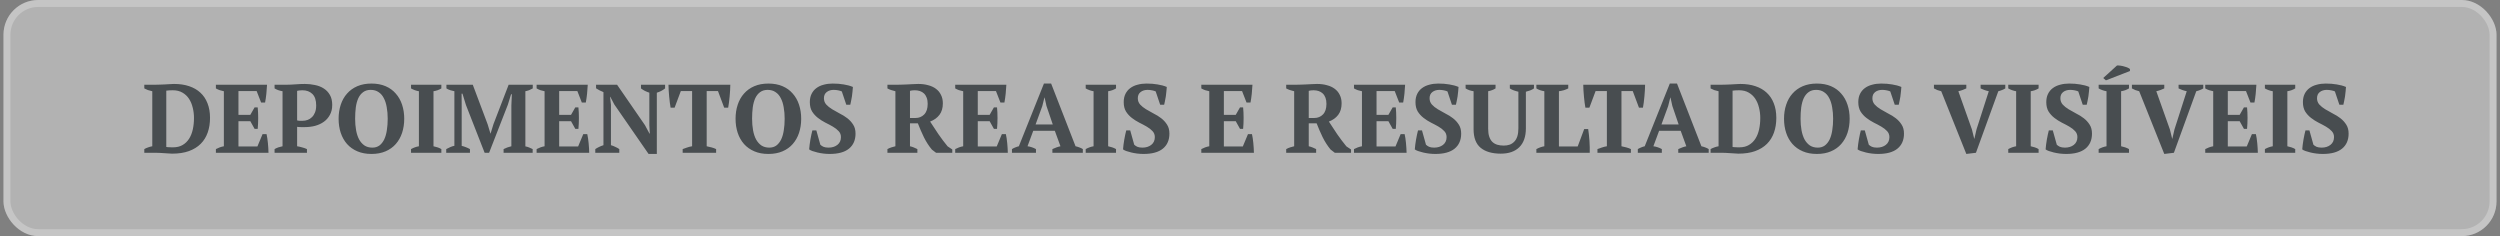 <?xml version="1.0" encoding="UTF-8"?>
<svg xmlns="http://www.w3.org/2000/svg" width="360" height="34" viewBox="0 0 360 34" fill="none">
  <rect x="0" y="0" width="360" height="34" fill="#808080" stroke="none"/>
  <rect x="0.5" width="359" height="34" rx="5" fill="#E5E5E5" fill-opacity="0.5"></rect>
  <rect x="1" y="0.5" width="358" height="33" rx="4.5" stroke="white" stroke-opacity="0.25"></rect>
  <path d="M20.78 22V21.468C20.939 21.375 21.116 21.295 21.312 21.23C21.508 21.155 21.713 21.099 21.928 21.062V13.138C21.713 13.091 21.503 13.035 21.298 12.97C21.102 12.895 20.929 12.816 20.78 12.732V12.2H22.404C22.563 12.2 22.759 12.195 22.992 12.186C23.225 12.177 23.468 12.167 23.72 12.158C23.972 12.139 24.215 12.125 24.448 12.116C24.691 12.097 24.896 12.088 25.064 12.088C25.876 12.088 26.599 12.195 27.234 12.41C27.878 12.625 28.419 12.937 28.858 13.348C29.306 13.759 29.647 14.267 29.88 14.874C30.123 15.481 30.244 16.181 30.244 16.974C30.244 17.749 30.132 18.453 29.908 19.088C29.684 19.723 29.348 20.264 28.9 20.712C28.452 21.16 27.883 21.51 27.192 21.762C26.511 22.005 25.708 22.126 24.784 22.126C24.663 22.126 24.499 22.117 24.294 22.098C24.089 22.089 23.869 22.075 23.636 22.056C23.403 22.047 23.169 22.033 22.936 22.014C22.703 22.005 22.497 22 22.32 22H20.78ZM24.882 12.998C24.714 12.998 24.546 13.003 24.378 13.012C24.21 13.021 24.065 13.035 23.944 13.054V21.16C23.981 21.169 24.047 21.179 24.14 21.188C24.233 21.188 24.327 21.193 24.42 21.202C24.523 21.202 24.621 21.207 24.714 21.216C24.807 21.216 24.877 21.216 24.924 21.216C25.465 21.216 25.923 21.104 26.296 20.88C26.679 20.656 26.991 20.353 27.234 19.97C27.477 19.587 27.654 19.139 27.766 18.626C27.878 18.113 27.934 17.567 27.934 16.988C27.934 16.475 27.873 15.98 27.752 15.504C27.64 15.028 27.463 14.603 27.22 14.23C26.977 13.857 26.66 13.558 26.268 13.334C25.885 13.11 25.423 12.998 24.882 12.998ZM38.453 12.2C38.434 12.62 38.401 13.054 38.355 13.502C38.308 13.95 38.247 14.37 38.173 14.762H37.599L36.955 13.11H34.337V16.54H36.045L36.661 15.462H37.109C37.155 15.919 37.179 16.428 37.179 16.988C37.179 17.548 37.155 18.071 37.109 18.556H36.661L36.045 17.45H34.337V21.09H37.067L37.809 19.312H38.383C38.42 19.489 38.457 19.69 38.495 19.914C38.532 20.138 38.56 20.371 38.579 20.614C38.607 20.847 38.625 21.085 38.635 21.328C38.653 21.571 38.663 21.795 38.663 22H31.089V21.468C31.247 21.384 31.425 21.305 31.621 21.23C31.817 21.155 32.022 21.099 32.237 21.062V13.138C32.05 13.101 31.849 13.049 31.635 12.984C31.429 12.909 31.247 12.825 31.089 12.732V12.2H38.453ZM42.786 21.062C43.038 21.099 43.285 21.155 43.528 21.23C43.78 21.295 44.004 21.375 44.2 21.468V22H39.538V21.468C39.715 21.365 39.902 21.281 40.098 21.216C40.303 21.151 40.499 21.099 40.686 21.062V13.138C40.471 13.101 40.266 13.049 40.07 12.984C39.874 12.909 39.697 12.825 39.538 12.732V12.2H41.302C41.675 12.2 42.1 12.181 42.576 12.144C43.061 12.107 43.505 12.088 43.906 12.088C44.401 12.088 44.881 12.139 45.348 12.242C45.824 12.335 46.244 12.499 46.608 12.732C46.981 12.965 47.28 13.278 47.504 13.67C47.728 14.053 47.84 14.533 47.84 15.112C47.84 15.663 47.728 16.139 47.504 16.54C47.289 16.941 47 17.273 46.636 17.534C46.272 17.795 45.852 17.991 45.376 18.122C44.9 18.243 44.41 18.304 43.906 18.304C43.859 18.304 43.785 18.304 43.682 18.304C43.579 18.304 43.467 18.304 43.346 18.304C43.234 18.295 43.122 18.29 43.01 18.29C42.907 18.281 42.833 18.271 42.786 18.262V21.062ZM43.542 12.998C43.355 12.998 43.206 13.007 43.094 13.026C42.991 13.035 42.889 13.054 42.786 13.082V17.338C42.87 17.366 42.996 17.385 43.164 17.394C43.332 17.394 43.467 17.394 43.57 17.394C43.822 17.394 44.065 17.352 44.298 17.268C44.531 17.184 44.736 17.053 44.914 16.876C45.1 16.699 45.25 16.47 45.362 16.19C45.474 15.91 45.53 15.574 45.53 15.182C45.53 14.435 45.348 13.885 44.984 13.53C44.62 13.175 44.139 12.998 43.542 12.998ZM48.759 17.1C48.759 16.372 48.862 15.7 49.067 15.084C49.272 14.459 49.576 13.922 49.977 13.474C50.378 13.017 50.873 12.662 51.461 12.41C52.049 12.158 52.726 12.032 53.491 12.032C54.256 12.032 54.933 12.158 55.521 12.41C56.109 12.662 56.599 13.017 56.991 13.474C57.392 13.922 57.696 14.459 57.901 15.084C58.106 15.7 58.209 16.372 58.209 17.1C58.209 17.828 58.106 18.505 57.901 19.13C57.696 19.746 57.392 20.283 56.991 20.74C56.599 21.188 56.109 21.538 55.521 21.79C54.933 22.042 54.256 22.168 53.491 22.168C52.726 22.168 52.049 22.042 51.461 21.79C50.873 21.538 50.378 21.188 49.977 20.74C49.576 20.283 49.272 19.746 49.067 19.13C48.862 18.505 48.759 17.828 48.759 17.1ZM51.139 17.1C51.139 17.697 51.186 18.253 51.279 18.766C51.372 19.27 51.517 19.709 51.713 20.082C51.918 20.446 52.175 20.735 52.483 20.95C52.8 21.155 53.178 21.258 53.617 21.258C54.018 21.258 54.359 21.155 54.639 20.95C54.919 20.735 55.148 20.446 55.325 20.082C55.502 19.709 55.628 19.27 55.703 18.766C55.787 18.253 55.829 17.697 55.829 17.1C55.829 16.503 55.782 15.952 55.689 15.448C55.605 14.935 55.465 14.496 55.269 14.132C55.082 13.759 54.83 13.469 54.513 13.264C54.205 13.049 53.827 12.942 53.379 12.942C52.95 12.942 52.59 13.049 52.301 13.264C52.012 13.469 51.778 13.759 51.601 14.132C51.433 14.496 51.312 14.935 51.237 15.448C51.172 15.952 51.139 16.503 51.139 17.1ZM63.556 22H59.188V21.468C59.561 21.263 59.939 21.127 60.322 21.062V13.138C60.135 13.11 59.939 13.059 59.734 12.984C59.528 12.909 59.346 12.825 59.188 12.732V12.2H63.556V12.732C63.388 12.835 63.201 12.923 62.996 12.998C62.8 13.063 62.608 13.11 62.422 13.138V21.062C62.608 21.099 62.8 21.151 62.996 21.216C63.201 21.281 63.388 21.365 63.556 21.468V22ZM76.703 22H72.517V21.468C72.703 21.375 72.885 21.295 73.063 21.23C73.24 21.165 73.431 21.109 73.637 21.062V15.21L73.707 13.572H73.595L73.133 15.07L70.431 22H69.787L67.099 15.126L66.595 13.488H66.469L66.483 15.266V21.006C66.66 21.043 66.856 21.104 67.071 21.188C67.285 21.272 67.486 21.365 67.673 21.468V22H64.257V21.468C64.406 21.393 64.588 21.305 64.803 21.202C65.027 21.099 65.237 21.029 65.433 20.992V13.138C65.246 13.101 65.045 13.049 64.831 12.984C64.625 12.919 64.443 12.835 64.285 12.732V12.2H68.079L70.221 17.898L70.627 19.242H70.641L71.061 17.87L73.245 12.2H76.717V12.732C76.558 12.825 76.385 12.909 76.199 12.984C76.021 13.049 75.839 13.101 75.653 13.138V21.076C75.849 21.113 76.035 21.169 76.213 21.244C76.399 21.319 76.563 21.393 76.703 21.468V22ZM84.636 12.2C84.618 12.62 84.585 13.054 84.538 13.502C84.492 13.95 84.431 14.37 84.356 14.762H83.782L83.138 13.11H80.52V16.54H82.228L82.844 15.462H83.292C83.339 15.919 83.362 16.428 83.362 16.988C83.362 17.548 83.339 18.071 83.292 18.556H82.844L82.228 17.45H80.52V21.09H83.25L83.992 19.312H84.566C84.603 19.489 84.641 19.69 84.678 19.914C84.716 20.138 84.743 20.371 84.762 20.614C84.79 20.847 84.809 21.085 84.818 21.328C84.837 21.571 84.846 21.795 84.846 22H77.272V21.468C77.431 21.384 77.608 21.305 77.804 21.23C78 21.155 78.206 21.099 78.42 21.062V13.138C78.234 13.101 78.033 13.049 77.818 12.984C77.613 12.909 77.431 12.825 77.272 12.732V12.2H84.636ZM92.301 12.2H95.773V12.732C95.596 12.872 95.4 12.998 95.185 13.11C94.971 13.213 94.77 13.292 94.583 13.348V22.168H93.393L88.451 15.028L87.891 13.95H87.849L87.975 15.07V20.908C88.162 20.955 88.367 21.034 88.591 21.146C88.825 21.249 89.021 21.356 89.179 21.468V22H85.721V21.468C85.889 21.356 86.071 21.253 86.267 21.16C86.473 21.057 86.683 20.973 86.897 20.908V13.264C86.711 13.189 86.524 13.105 86.337 13.012C86.151 12.919 85.983 12.821 85.833 12.718V12.2H88.857L92.875 18.024L93.519 19.228H93.575L93.505 18.024V13.348C93.281 13.273 93.062 13.185 92.847 13.082C92.642 12.97 92.46 12.853 92.301 12.732V12.2ZM103.121 22H98.305V21.468C98.491 21.393 98.701 21.319 98.935 21.244C99.177 21.16 99.42 21.099 99.663 21.062V13.11H98.039L97.143 15.504H96.569C96.531 15.317 96.494 15.079 96.457 14.79C96.419 14.501 96.387 14.202 96.359 13.894C96.331 13.586 96.307 13.283 96.289 12.984C96.27 12.676 96.261 12.415 96.261 12.2H105.165C105.165 12.424 105.155 12.685 105.137 12.984C105.118 13.283 105.095 13.586 105.067 13.894C105.039 14.202 105.006 14.501 104.969 14.79C104.931 15.07 104.894 15.308 104.857 15.504H104.283L103.387 13.11H101.763V21.062C102.005 21.109 102.243 21.165 102.477 21.23C102.719 21.295 102.934 21.375 103.121 21.468V22ZM105.921 17.1C105.921 16.372 106.024 15.7 106.229 15.084C106.434 14.459 106.738 13.922 107.139 13.474C107.54 13.017 108.035 12.662 108.623 12.41C109.211 12.158 109.888 12.032 110.653 12.032C111.418 12.032 112.095 12.158 112.683 12.41C113.271 12.662 113.761 13.017 114.153 13.474C114.554 13.922 114.858 14.459 115.063 15.084C115.268 15.7 115.371 16.372 115.371 17.1C115.371 17.828 115.268 18.505 115.063 19.13C114.858 19.746 114.554 20.283 114.153 20.74C113.761 21.188 113.271 21.538 112.683 21.79C112.095 22.042 111.418 22.168 110.653 22.168C109.888 22.168 109.211 22.042 108.623 21.79C108.035 21.538 107.54 21.188 107.139 20.74C106.738 20.283 106.434 19.746 106.229 19.13C106.024 18.505 105.921 17.828 105.921 17.1ZM108.301 17.1C108.301 17.697 108.348 18.253 108.441 18.766C108.534 19.27 108.679 19.709 108.875 20.082C109.08 20.446 109.337 20.735 109.645 20.95C109.962 21.155 110.34 21.258 110.779 21.258C111.18 21.258 111.521 21.155 111.801 20.95C112.081 20.735 112.31 20.446 112.487 20.082C112.664 19.709 112.79 19.27 112.865 18.766C112.949 18.253 112.991 17.697 112.991 17.1C112.991 16.503 112.944 15.952 112.851 15.448C112.767 14.935 112.627 14.496 112.431 14.132C112.244 13.759 111.992 13.469 111.675 13.264C111.367 13.049 110.989 12.942 110.541 12.942C110.112 12.942 109.752 13.049 109.463 13.264C109.174 13.469 108.94 13.759 108.763 14.132C108.595 14.496 108.474 14.935 108.399 15.448C108.334 15.952 108.301 16.503 108.301 17.1ZM118.128 20.838C118.23 20.941 118.375 21.039 118.562 21.132C118.748 21.216 118.996 21.258 119.304 21.258C119.817 21.258 120.242 21.127 120.578 20.866C120.923 20.595 121.096 20.222 121.096 19.746C121.096 19.401 120.984 19.111 120.76 18.878C120.545 18.645 120.27 18.43 119.934 18.234C119.598 18.038 119.238 17.847 118.856 17.66C118.473 17.464 118.114 17.235 117.778 16.974C117.442 16.713 117.162 16.405 116.938 16.05C116.723 15.686 116.616 15.238 116.616 14.706C116.616 14.249 116.7 13.852 116.868 13.516C117.036 13.18 117.264 12.905 117.554 12.69C117.852 12.466 118.202 12.303 118.604 12.2C119.005 12.088 119.439 12.032 119.906 12.032C120.475 12.032 121.002 12.074 121.488 12.158C121.982 12.233 122.426 12.354 122.818 12.522C122.808 12.709 122.79 12.923 122.762 13.166C122.743 13.409 122.715 13.651 122.678 13.894C122.64 14.127 122.598 14.351 122.552 14.566C122.514 14.771 122.477 14.944 122.44 15.084H121.866L121.222 13.166C121.11 13.11 120.942 13.059 120.718 13.012C120.503 12.965 120.279 12.942 120.046 12.942C119.654 12.942 119.322 13.045 119.052 13.25C118.781 13.455 118.646 13.754 118.646 14.146C118.646 14.501 118.758 14.804 118.982 15.056C119.206 15.299 119.486 15.523 119.822 15.728C120.158 15.933 120.522 16.139 120.914 16.344C121.315 16.54 121.684 16.769 122.02 17.03C122.356 17.291 122.636 17.599 122.86 17.954C123.084 18.299 123.196 18.729 123.196 19.242C123.196 20.175 122.878 20.899 122.244 21.412C121.618 21.916 120.694 22.168 119.472 22.168C119.173 22.168 118.87 22.149 118.562 22.112C118.263 22.075 117.978 22.023 117.708 21.958C117.437 21.893 117.194 21.823 116.98 21.748C116.774 21.673 116.62 21.594 116.518 21.51C116.527 21.295 116.55 21.067 116.588 20.824C116.625 20.572 116.662 20.325 116.7 20.082C116.746 19.83 116.793 19.592 116.84 19.368C116.886 19.144 116.933 18.948 116.98 18.78H117.554L118.128 20.838ZM131.038 21.062C131.252 21.109 131.444 21.169 131.612 21.244C131.78 21.319 131.943 21.393 132.102 21.468V22H127.79V21.468C127.995 21.356 128.191 21.272 128.378 21.216C128.564 21.151 128.751 21.099 128.938 21.062V13.138C128.471 13.035 128.088 12.9 127.79 12.732V12.2H129.274C129.46 12.2 129.67 12.195 129.904 12.186C130.146 12.177 130.398 12.167 130.66 12.158C130.921 12.139 131.187 12.125 131.458 12.116C131.728 12.097 131.99 12.088 132.242 12.088C132.755 12.088 133.226 12.149 133.656 12.27C134.094 12.382 134.468 12.555 134.776 12.788C135.093 13.021 135.336 13.315 135.504 13.67C135.681 14.015 135.77 14.421 135.77 14.888C135.77 15.56 135.606 16.111 135.28 16.54C134.953 16.969 134.505 17.291 133.936 17.506C134.309 18.094 134.706 18.696 135.126 19.312C135.546 19.919 135.989 20.507 136.456 21.076L137.128 21.524V22H134.79L134.188 21.538C133.758 21.025 133.376 20.432 133.04 19.76C132.713 19.079 132.424 18.411 132.172 17.758H131.038V21.062ZM131.738 12.998C131.448 12.998 131.215 13.026 131.038 13.082V16.988H131.864C132.34 16.988 132.746 16.82 133.082 16.484C133.418 16.139 133.586 15.63 133.586 14.958C133.586 14.613 133.539 14.319 133.446 14.076C133.352 13.824 133.222 13.619 133.054 13.46C132.886 13.301 132.69 13.185 132.466 13.11C132.242 13.035 131.999 12.998 131.738 12.998ZM144.915 12.2C144.897 12.62 144.864 13.054 144.817 13.502C144.771 13.95 144.71 14.37 144.635 14.762H144.061L143.417 13.11H140.799V16.54H142.507L143.123 15.462H143.571C143.618 15.919 143.641 16.428 143.641 16.988C143.641 17.548 143.618 18.071 143.571 18.556H143.123L142.507 17.45H140.799V21.09H143.529L144.271 19.312H144.845C144.883 19.489 144.92 19.69 144.957 19.914C144.995 20.138 145.023 20.371 145.041 20.614C145.069 20.847 145.088 21.085 145.097 21.328C145.116 21.571 145.125 21.795 145.125 22H137.551V21.468C137.71 21.384 137.887 21.305 138.083 21.23C138.279 21.155 138.485 21.099 138.699 21.062V13.138C138.513 13.101 138.312 13.049 138.097 12.984C137.892 12.909 137.71 12.825 137.551 12.732V12.2H144.915ZM149.179 22H145.721V21.468C145.87 21.375 146.029 21.295 146.197 21.23C146.374 21.155 146.547 21.099 146.715 21.062L150.327 12.032H151.363L154.877 21.062C155.063 21.099 155.25 21.155 155.437 21.23C155.623 21.295 155.787 21.375 155.927 21.468V22H151.545V21.468C151.722 21.384 151.913 21.305 152.119 21.23C152.324 21.155 152.52 21.099 152.707 21.062L151.895 18.836H148.787L147.961 21.062C148.39 21.118 148.796 21.253 149.179 21.468V22ZM149.123 17.926H151.601L150.691 15.252L150.425 14.048H150.397L150.089 15.28L149.123 17.926ZM160.708 22H156.34V21.468C156.713 21.263 157.091 21.127 157.474 21.062V13.138C157.287 13.11 157.091 13.059 156.886 12.984C156.681 12.909 156.499 12.825 156.34 12.732V12.2H160.708V12.732C160.54 12.835 160.353 12.923 160.148 12.998C159.952 13.063 159.761 13.11 159.574 13.138V21.062C159.761 21.099 159.952 21.151 160.148 21.216C160.353 21.281 160.54 21.365 160.708 21.468V22ZM163.327 20.838C163.43 20.941 163.574 21.039 163.761 21.132C163.948 21.216 164.195 21.258 164.503 21.258C165.016 21.258 165.441 21.127 165.777 20.866C166.122 20.595 166.295 20.222 166.295 19.746C166.295 19.401 166.183 19.111 165.959 18.878C165.744 18.645 165.469 18.43 165.133 18.234C164.797 18.038 164.438 17.847 164.055 17.66C163.672 17.464 163.313 17.235 162.977 16.974C162.641 16.713 162.361 16.405 162.137 16.05C161.922 15.686 161.815 15.238 161.815 14.706C161.815 14.249 161.899 13.852 162.067 13.516C162.235 13.18 162.464 12.905 162.753 12.69C163.052 12.466 163.402 12.303 163.803 12.2C164.204 12.088 164.638 12.032 165.105 12.032C165.674 12.032 166.202 12.074 166.687 12.158C167.182 12.233 167.625 12.354 168.017 12.522C168.008 12.709 167.989 12.923 167.961 13.166C167.942 13.409 167.914 13.651 167.877 13.894C167.84 14.127 167.798 14.351 167.751 14.566C167.714 14.771 167.676 14.944 167.639 15.084H167.065L166.421 13.166C166.309 13.11 166.141 13.059 165.917 13.012C165.702 12.965 165.478 12.942 165.245 12.942C164.853 12.942 164.522 13.045 164.251 13.25C163.98 13.455 163.845 13.754 163.845 14.146C163.845 14.501 163.957 14.804 164.181 15.056C164.405 15.299 164.685 15.523 165.021 15.728C165.357 15.933 165.721 16.139 166.113 16.344C166.514 16.54 166.883 16.769 167.219 17.03C167.555 17.291 167.835 17.599 168.059 17.954C168.283 18.299 168.395 18.729 168.395 19.242C168.395 20.175 168.078 20.899 167.443 21.412C166.818 21.916 165.894 22.168 164.671 22.168C164.372 22.168 164.069 22.149 163.761 22.112C163.462 22.075 163.178 22.023 162.907 21.958C162.636 21.893 162.394 21.823 162.179 21.748C161.974 21.673 161.82 21.594 161.717 21.51C161.726 21.295 161.75 21.067 161.787 20.824C161.824 20.572 161.862 20.325 161.899 20.082C161.946 19.83 161.992 19.592 162.039 19.368C162.086 19.144 162.132 18.948 162.179 18.78H162.753L163.327 20.838ZM180.353 12.2C180.334 12.62 180.302 13.054 180.255 13.502C180.208 13.95 180.148 14.37 180.073 14.762H179.499L178.855 13.11H176.237V16.54H177.945L178.561 15.462H179.009C179.056 15.919 179.079 16.428 179.079 16.988C179.079 17.548 179.056 18.071 179.009 18.556H178.561L177.945 17.45H176.237V21.09H178.967L179.709 19.312H180.283C180.32 19.489 180.358 19.69 180.395 19.914C180.432 20.138 180.46 20.371 180.479 20.614C180.507 20.847 180.526 21.085 180.535 21.328C180.554 21.571 180.563 21.795 180.563 22H172.989V21.468C173.148 21.384 173.325 21.305 173.521 21.23C173.717 21.155 173.922 21.099 174.137 21.062V13.138C173.95 13.101 173.75 13.049 173.535 12.984C173.33 12.909 173.148 12.825 172.989 12.732V12.2H180.353ZM188.46 21.062C188.674 21.109 188.866 21.169 189.034 21.244C189.202 21.319 189.365 21.393 189.524 21.468V22H185.212V21.468C185.417 21.356 185.613 21.272 185.8 21.216C185.986 21.151 186.173 21.099 186.36 21.062V13.138C185.893 13.035 185.51 12.9 185.212 12.732V12.2H186.696C186.882 12.2 187.092 12.195 187.326 12.186C187.568 12.177 187.82 12.167 188.082 12.158C188.343 12.139 188.609 12.125 188.88 12.116C189.15 12.097 189.412 12.088 189.664 12.088C190.177 12.088 190.648 12.149 191.078 12.27C191.516 12.382 191.89 12.555 192.198 12.788C192.515 13.021 192.758 13.315 192.926 13.67C193.103 14.015 193.192 14.421 193.192 14.888C193.192 15.56 193.028 16.111 192.702 16.54C192.375 16.969 191.927 17.291 191.358 17.506C191.731 18.094 192.128 18.696 192.548 19.312C192.968 19.919 193.411 20.507 193.878 21.076L194.55 21.524V22H192.212L191.61 21.538C191.18 21.025 190.798 20.432 190.462 19.76C190.135 19.079 189.846 18.411 189.594 17.758H188.46V21.062ZM189.16 12.998C188.87 12.998 188.637 13.026 188.46 13.082V16.988H189.286C189.762 16.988 190.168 16.82 190.504 16.484C190.84 16.139 191.008 15.63 191.008 14.958C191.008 14.613 190.961 14.319 190.868 14.076C190.774 13.824 190.644 13.619 190.476 13.46C190.308 13.301 190.112 13.185 189.888 13.11C189.664 13.035 189.421 12.998 189.16 12.998ZM202.337 12.2C202.319 12.62 202.286 13.054 202.239 13.502C202.193 13.95 202.132 14.37 202.057 14.762H201.483L200.839 13.11H198.221V16.54H199.929L200.545 15.462H200.993C201.04 15.919 201.063 16.428 201.063 16.988C201.063 17.548 201.04 18.071 200.993 18.556H200.545L199.929 17.45H198.221V21.09H200.951L201.693 19.312H202.267C202.305 19.489 202.342 19.69 202.379 19.914C202.417 20.138 202.445 20.371 202.463 20.614C202.491 20.847 202.51 21.085 202.519 21.328C202.538 21.571 202.547 21.795 202.547 22H194.973V21.468C195.132 21.384 195.309 21.305 195.505 21.23C195.701 21.155 195.907 21.099 196.121 21.062V13.138C195.935 13.101 195.734 13.049 195.519 12.984C195.314 12.909 195.132 12.825 194.973 12.732V12.2H202.337ZM205.341 20.838C205.443 20.941 205.588 21.039 205.775 21.132C205.961 21.216 206.209 21.258 206.517 21.258C207.03 21.258 207.455 21.127 207.791 20.866C208.136 20.595 208.309 20.222 208.309 19.746C208.309 19.401 208.197 19.111 207.973 18.878C207.758 18.645 207.483 18.43 207.147 18.234C206.811 18.038 206.451 17.847 206.069 17.66C205.686 17.464 205.327 17.235 204.991 16.974C204.655 16.713 204.375 16.405 204.151 16.05C203.936 15.686 203.829 15.238 203.829 14.706C203.829 14.249 203.913 13.852 204.081 13.516C204.249 13.18 204.477 12.905 204.767 12.69C205.065 12.466 205.415 12.303 205.817 12.2C206.218 12.088 206.652 12.032 207.119 12.032C207.688 12.032 208.215 12.074 208.701 12.158C209.195 12.233 209.639 12.354 210.031 12.522C210.021 12.709 210.003 12.923 209.975 13.166C209.956 13.409 209.928 13.651 209.891 13.894C209.853 14.127 209.811 14.351 209.765 14.566C209.727 14.771 209.69 14.944 209.653 15.084H209.079L208.435 13.166C208.323 13.11 208.155 13.059 207.931 13.012C207.716 12.965 207.492 12.942 207.259 12.942C206.867 12.942 206.535 13.045 206.265 13.25C205.994 13.455 205.859 13.754 205.859 14.146C205.859 14.501 205.971 14.804 206.195 15.056C206.419 15.299 206.699 15.523 207.035 15.728C207.371 15.933 207.735 16.139 208.127 16.344C208.528 16.54 208.897 16.769 209.233 17.03C209.569 17.291 209.849 17.599 210.073 17.954C210.297 18.299 210.409 18.729 210.409 19.242C210.409 20.175 210.091 20.899 209.457 21.412C208.831 21.916 207.907 22.168 206.685 22.168C206.386 22.168 206.083 22.149 205.775 22.112C205.476 22.075 205.191 22.023 204.921 21.958C204.65 21.893 204.407 21.823 204.193 21.748C203.987 21.673 203.833 21.594 203.731 21.51C203.74 21.295 203.763 21.067 203.801 20.824C203.838 20.572 203.875 20.325 203.913 20.082C203.959 19.83 204.006 19.592 204.053 19.368C204.099 19.144 204.146 18.948 204.193 18.78H204.767L205.341 20.838ZM211.047 12.2H215.359V12.732C215.051 12.928 214.697 13.063 214.295 13.138V18.528C214.295 18.985 214.347 19.368 214.449 19.676C214.552 19.984 214.701 20.236 214.897 20.432C215.093 20.619 215.327 20.754 215.597 20.838C215.877 20.922 216.19 20.964 216.535 20.964C216.843 20.964 217.123 20.922 217.375 20.838C217.637 20.745 217.861 20.6 218.047 20.404C218.243 20.208 218.393 19.951 218.495 19.634C218.598 19.317 218.649 18.925 218.649 18.458V13.208C218.435 13.161 218.211 13.096 217.977 13.012C217.753 12.928 217.567 12.835 217.417 12.732V12.2H220.889V12.732C220.721 12.853 220.535 12.951 220.329 13.026C220.124 13.101 219.923 13.161 219.727 13.208V18.472C219.727 19.667 219.41 20.577 218.775 21.202C218.15 21.818 217.263 22.126 216.115 22.126C214.865 22.126 213.899 21.846 213.217 21.286C212.536 20.726 212.195 19.83 212.195 18.598V13.138C212.009 13.11 211.813 13.063 211.607 12.998C211.402 12.923 211.215 12.835 211.047 12.732V12.2ZM221.237 12.2H225.829V12.732C225.633 12.835 225.414 12.923 225.171 12.998C224.938 13.063 224.709 13.11 224.485 13.138V21.09H227.187L228.125 18.584H228.699C228.736 18.799 228.769 19.051 228.797 19.34C228.834 19.629 228.862 19.933 228.881 20.25C228.9 20.567 228.914 20.88 228.923 21.188C228.932 21.496 228.932 21.767 228.923 22H221.237V21.468C221.452 21.356 221.652 21.267 221.839 21.202C222.035 21.137 222.217 21.09 222.385 21.062V13.138C221.928 13.063 221.545 12.928 221.237 12.732V12.2ZM234.849 22H230.033V21.468C230.22 21.393 230.43 21.319 230.663 21.244C230.906 21.16 231.149 21.099 231.391 21.062V13.11H229.767L228.871 15.504H228.297C228.26 15.317 228.223 15.079 228.185 14.79C228.148 14.501 228.115 14.202 228.087 13.894C228.059 13.586 228.036 13.283 228.017 12.984C227.999 12.676 227.989 12.415 227.989 12.2H236.893C236.893 12.424 236.884 12.685 236.865 12.984C236.847 13.283 236.823 13.586 236.795 13.894C236.767 14.202 236.735 14.501 236.697 14.79C236.66 15.07 236.623 15.308 236.585 15.504H236.011L235.115 13.11H233.491V21.062C233.734 21.109 233.972 21.165 234.205 21.23C234.448 21.295 234.663 21.375 234.849 21.468V22ZM239.304 22H235.846V21.468C235.995 21.375 236.154 21.295 236.322 21.23C236.499 21.155 236.672 21.099 236.84 21.062L240.452 12.032H241.488L245.002 21.062C245.188 21.099 245.375 21.155 245.562 21.23C245.748 21.295 245.912 21.375 246.052 21.468V22H241.67V21.468C241.847 21.384 242.038 21.305 242.244 21.23C242.449 21.155 242.645 21.099 242.832 21.062L242.02 18.836H238.912L238.086 21.062C238.515 21.118 238.921 21.253 239.304 21.468V22ZM239.248 17.926H241.726L240.816 15.252L240.55 14.048H240.522L240.214 15.28L239.248 17.926ZM246.325 22V21.468C246.484 21.375 246.661 21.295 246.857 21.23C247.053 21.155 247.258 21.099 247.473 21.062V13.138C247.258 13.091 247.048 13.035 246.843 12.97C246.647 12.895 246.474 12.816 246.325 12.732V12.2H247.949C248.108 12.2 248.304 12.195 248.537 12.186C248.77 12.177 249.013 12.167 249.265 12.158C249.517 12.139 249.76 12.125 249.993 12.116C250.236 12.097 250.441 12.088 250.609 12.088C251.421 12.088 252.144 12.195 252.779 12.41C253.423 12.625 253.964 12.937 254.403 13.348C254.851 13.759 255.192 14.267 255.425 14.874C255.668 15.481 255.789 16.181 255.789 16.974C255.789 17.749 255.677 18.453 255.453 19.088C255.229 19.723 254.893 20.264 254.445 20.712C253.997 21.16 253.428 21.51 252.737 21.762C252.056 22.005 251.253 22.126 250.329 22.126C250.208 22.126 250.044 22.117 249.839 22.098C249.634 22.089 249.414 22.075 249.181 22.056C248.948 22.047 248.714 22.033 248.481 22.014C248.248 22.005 248.042 22 247.865 22H246.325ZM250.427 12.998C250.259 12.998 250.091 13.003 249.923 13.012C249.755 13.021 249.61 13.035 249.489 13.054V21.16C249.526 21.169 249.592 21.179 249.685 21.188C249.778 21.188 249.872 21.193 249.965 21.202C250.068 21.202 250.166 21.207 250.259 21.216C250.352 21.216 250.422 21.216 250.469 21.216C251.01 21.216 251.468 21.104 251.841 20.88C252.224 20.656 252.536 20.353 252.779 19.97C253.022 19.587 253.199 19.139 253.311 18.626C253.423 18.113 253.479 17.567 253.479 16.988C253.479 16.475 253.418 15.98 253.297 15.504C253.185 15.028 253.008 14.603 252.765 14.23C252.522 13.857 252.205 13.558 251.813 13.334C251.43 13.11 250.968 12.998 250.427 12.998ZM256.9 17.1C256.9 16.372 257.002 15.7 257.208 15.084C257.413 14.459 257.716 13.922 258.118 13.474C258.519 13.017 259.014 12.662 259.602 12.41C260.19 12.158 260.866 12.032 261.632 12.032C262.397 12.032 263.074 12.158 263.662 12.41C264.25 12.662 264.74 13.017 265.132 13.474C265.533 13.922 265.836 14.459 266.042 15.084C266.247 15.7 266.35 16.372 266.35 17.1C266.35 17.828 266.247 18.505 266.042 19.13C265.836 19.746 265.533 20.283 265.132 20.74C264.74 21.188 264.25 21.538 263.662 21.79C263.074 22.042 262.397 22.168 261.632 22.168C260.866 22.168 260.19 22.042 259.602 21.79C259.014 21.538 258.519 21.188 258.118 20.74C257.716 20.283 257.413 19.746 257.208 19.13C257.002 18.505 256.9 17.828 256.9 17.1ZM259.28 17.1C259.28 17.697 259.326 18.253 259.42 18.766C259.513 19.27 259.658 19.709 259.854 20.082C260.059 20.446 260.316 20.735 260.624 20.95C260.941 21.155 261.319 21.258 261.758 21.258C262.159 21.258 262.5 21.155 262.78 20.95C263.06 20.735 263.288 20.446 263.466 20.082C263.643 19.709 263.769 19.27 263.844 18.766C263.928 18.253 263.97 17.697 263.97 17.1C263.97 16.503 263.923 15.952 263.83 15.448C263.746 14.935 263.606 14.496 263.41 14.132C263.223 13.759 262.971 13.469 262.654 13.264C262.346 13.049 261.968 12.942 261.52 12.942C261.09 12.942 260.731 13.049 260.442 13.264C260.152 13.469 259.919 13.759 259.742 14.132C259.574 14.496 259.452 14.935 259.378 15.448C259.312 15.952 259.28 16.503 259.28 17.1ZM269.106 20.838C269.209 20.941 269.354 21.039 269.54 21.132C269.727 21.216 269.974 21.258 270.282 21.258C270.796 21.258 271.22 21.127 271.556 20.866C271.902 20.595 272.074 20.222 272.074 19.746C272.074 19.401 271.962 19.111 271.738 18.878C271.524 18.645 271.248 18.43 270.912 18.234C270.576 18.038 270.217 17.847 269.834 17.66C269.452 17.464 269.092 17.235 268.756 16.974C268.42 16.713 268.14 16.405 267.916 16.05C267.702 15.686 267.594 15.238 267.594 14.706C267.594 14.249 267.678 13.852 267.846 13.516C268.014 13.18 268.243 12.905 268.532 12.69C268.831 12.466 269.181 12.303 269.582 12.2C269.984 12.088 270.418 12.032 270.884 12.032C271.454 12.032 271.981 12.074 272.466 12.158C272.961 12.233 273.404 12.354 273.796 12.522C273.787 12.709 273.768 12.923 273.74 13.166C273.722 13.409 273.694 13.651 273.656 13.894C273.619 14.127 273.577 14.351 273.53 14.566C273.493 14.771 273.456 14.944 273.418 15.084H272.844L272.2 13.166C272.088 13.11 271.92 13.059 271.696 13.012C271.482 12.965 271.258 12.942 271.024 12.942C270.632 12.942 270.301 13.045 270.03 13.25C269.76 13.455 269.624 13.754 269.624 14.146C269.624 14.501 269.736 14.804 269.96 15.056C270.184 15.299 270.464 15.523 270.8 15.728C271.136 15.933 271.5 16.139 271.892 16.344C272.294 16.54 272.662 16.769 272.998 17.03C273.334 17.291 273.614 17.599 273.838 17.954C274.062 18.299 274.174 18.729 274.174 19.242C274.174 20.175 273.857 20.899 273.222 21.412C272.597 21.916 271.673 22.168 270.45 22.168C270.152 22.168 269.848 22.149 269.54 22.112C269.242 22.075 268.957 22.023 268.686 21.958C268.416 21.893 268.173 21.823 267.958 21.748C267.753 21.673 267.599 21.594 267.496 21.51C267.506 21.295 267.529 21.067 267.566 20.824C267.604 20.572 267.641 20.325 267.678 20.082C267.725 19.83 267.772 19.592 267.818 19.368C267.865 19.144 267.912 18.948 267.958 18.78H268.532L269.106 20.838ZM286.384 13.138C286.16 13.091 285.946 13.031 285.74 12.956C285.544 12.881 285.367 12.807 285.208 12.732V12.2H288.764V12.732C288.652 12.807 288.503 12.881 288.316 12.956C288.139 13.031 287.952 13.091 287.756 13.138L284.536 22L283.15 22.168L279.538 13.138C279.352 13.091 279.165 13.035 278.978 12.97C278.792 12.895 278.628 12.816 278.488 12.732V12.2H283.15V12.732C282.992 12.807 282.814 12.881 282.618 12.956C282.422 13.031 282.217 13.091 282.002 13.138L283.962 18.654L284.284 19.97H284.312L284.62 18.626L286.384 13.138ZM293.558 22H289.19V21.468C289.563 21.263 289.941 21.127 290.324 21.062V13.138C290.137 13.11 289.941 13.059 289.736 12.984C289.53 12.909 289.348 12.825 289.19 12.732V12.2H293.558V12.732C293.39 12.835 293.203 12.923 292.998 12.998C292.802 13.063 292.61 13.11 292.424 13.138V21.062C292.61 21.099 292.802 21.151 292.998 21.216C293.203 21.281 293.39 21.365 293.558 21.468V22ZM296.177 20.838C296.279 20.941 296.424 21.039 296.611 21.132C296.797 21.216 297.045 21.258 297.353 21.258C297.866 21.258 298.291 21.127 298.627 20.866C298.972 20.595 299.145 20.222 299.145 19.746C299.145 19.401 299.033 19.111 298.809 18.878C298.594 18.645 298.319 18.43 297.983 18.234C297.647 18.038 297.287 17.847 296.905 17.66C296.522 17.464 296.163 17.235 295.827 16.974C295.491 16.713 295.211 16.405 294.987 16.05C294.772 15.686 294.665 15.238 294.665 14.706C294.665 14.249 294.749 13.852 294.917 13.516C295.085 13.18 295.313 12.905 295.603 12.69C295.901 12.466 296.251 12.303 296.653 12.2C297.054 12.088 297.488 12.032 297.955 12.032C298.524 12.032 299.051 12.074 299.537 12.158C300.031 12.233 300.475 12.354 300.867 12.522C300.857 12.709 300.839 12.923 300.811 13.166C300.792 13.409 300.764 13.651 300.727 13.894C300.689 14.127 300.647 14.351 300.601 14.566C300.563 14.771 300.526 14.944 300.489 15.084H299.915L299.271 13.166C299.159 13.11 298.991 13.059 298.767 13.012C298.552 12.965 298.328 12.942 298.095 12.942C297.703 12.942 297.371 13.045 297.101 13.25C296.83 13.455 296.695 13.754 296.695 14.146C296.695 14.501 296.807 14.804 297.031 15.056C297.255 15.299 297.535 15.523 297.871 15.728C298.207 15.933 298.571 16.139 298.963 16.344C299.364 16.54 299.733 16.769 300.069 17.03C300.405 17.291 300.685 17.599 300.909 17.954C301.133 18.299 301.245 18.729 301.245 19.242C301.245 20.175 300.927 20.899 300.293 21.412C299.667 21.916 298.743 22.168 297.521 22.168C297.222 22.168 296.919 22.149 296.611 22.112C296.312 22.075 296.027 22.023 295.757 21.958C295.486 21.893 295.243 21.823 295.029 21.748C294.823 21.673 294.669 21.594 294.567 21.51C294.576 21.295 294.599 21.067 294.637 20.824C294.674 20.572 294.711 20.325 294.749 20.082C294.795 19.83 294.842 19.592 294.889 19.368C294.935 19.144 294.982 18.948 295.029 18.78H295.603L296.177 20.838ZM306.573 22H302.205V21.468C302.578 21.263 302.956 21.127 303.339 21.062V13.138C303.152 13.11 302.956 13.059 302.751 12.984C302.546 12.909 302.364 12.825 302.205 12.732V12.2H306.573V12.732C306.405 12.835 306.218 12.923 306.013 12.998C305.817 13.063 305.626 13.11 305.439 13.138V21.062C305.626 21.099 305.817 21.151 306.013 21.216C306.218 21.281 306.405 21.365 306.573 21.468V22ZM304.851 9.428C305 9.419 305.168 9.428 305.355 9.456C305.551 9.484 305.738 9.526 305.915 9.582C306.102 9.629 306.265 9.685 306.405 9.75C306.554 9.815 306.657 9.881 306.713 9.946V10.226L303.255 11.57L302.863 11.234L304.851 9.428ZM314.89 13.138C314.666 13.091 314.451 13.031 314.246 12.956C314.05 12.881 313.873 12.807 313.714 12.732V12.2H317.27V12.732C317.158 12.807 317.009 12.881 316.822 12.956C316.645 13.031 316.458 13.091 316.262 13.138L313.042 22L311.656 22.168L308.044 13.138C307.857 13.091 307.671 13.035 307.484 12.97C307.297 12.895 307.134 12.816 306.994 12.732V12.2H311.656V12.732C311.497 12.807 311.32 12.881 311.124 12.956C310.928 13.031 310.723 13.091 310.508 13.138L312.468 18.654L312.79 19.97H312.818L313.126 18.626L314.89 13.138ZM324.919 12.2C324.901 12.62 324.868 13.054 324.821 13.502C324.775 13.95 324.714 14.37 324.639 14.762H324.065L323.421 13.11H320.803V16.54H322.511L323.127 15.462H323.575C323.622 15.919 323.645 16.428 323.645 16.988C323.645 17.548 323.622 18.071 323.575 18.556H323.127L322.511 17.45H320.803V21.09H323.533L324.275 19.312H324.849C324.887 19.489 324.924 19.69 324.961 19.914C324.999 20.138 325.027 20.371 325.045 20.614C325.073 20.847 325.092 21.085 325.101 21.328C325.12 21.571 325.129 21.795 325.129 22H317.555V21.468C317.714 21.384 317.891 21.305 318.087 21.23C318.283 21.155 318.489 21.099 318.703 21.062V13.138C318.517 13.101 318.316 13.049 318.101 12.984C317.896 12.909 317.714 12.825 317.555 12.732V12.2H324.919ZM330.513 22H326.145V21.468C326.518 21.263 326.896 21.127 327.279 21.062V13.138C327.092 13.11 326.896 13.059 326.691 12.984C326.485 12.909 326.303 12.825 326.145 12.732V12.2H330.513V12.732C330.345 12.835 330.158 12.923 329.953 12.998C329.757 13.063 329.565 13.11 329.379 13.138V21.062C329.565 21.099 329.757 21.151 329.953 21.216C330.158 21.281 330.345 21.365 330.513 21.468V22ZM333.132 20.838C333.234 20.941 333.379 21.039 333.566 21.132C333.752 21.216 334 21.258 334.308 21.258C334.821 21.258 335.246 21.127 335.582 20.866C335.927 20.595 336.1 20.222 336.1 19.746C336.1 19.401 335.988 19.111 335.764 18.878C335.549 18.645 335.274 18.43 334.938 18.234C334.602 18.038 334.242 17.847 333.86 17.66C333.477 17.464 333.118 17.235 332.782 16.974C332.446 16.713 332.166 16.405 331.942 16.05C331.727 15.686 331.62 15.238 331.62 14.706C331.62 14.249 331.704 13.852 331.872 13.516C332.04 13.18 332.268 12.905 332.558 12.69C332.856 12.466 333.206 12.303 333.608 12.2C334.009 12.088 334.443 12.032 334.91 12.032C335.479 12.032 336.006 12.074 336.492 12.158C336.986 12.233 337.43 12.354 337.822 12.522C337.812 12.709 337.794 12.923 337.766 13.166C337.747 13.409 337.719 13.651 337.682 13.894C337.644 14.127 337.602 14.351 337.556 14.566C337.518 14.771 337.481 14.944 337.444 15.084H336.87L336.226 13.166C336.114 13.11 335.946 13.059 335.722 13.012C335.507 12.965 335.283 12.942 335.05 12.942C334.658 12.942 334.326 13.045 334.056 13.25C333.785 13.455 333.65 13.754 333.65 14.146C333.65 14.501 333.762 14.804 333.986 15.056C334.21 15.299 334.49 15.523 334.826 15.728C335.162 15.933 335.526 16.139 335.918 16.344C336.319 16.54 336.688 16.769 337.024 17.03C337.36 17.291 337.64 17.599 337.864 17.954C338.088 18.299 338.2 18.729 338.2 19.242C338.2 20.175 337.882 20.899 337.248 21.412C336.622 21.916 335.698 22.168 334.476 22.168C334.177 22.168 333.874 22.149 333.566 22.112C333.267 22.075 332.982 22.023 332.712 21.958C332.441 21.893 332.198 21.823 331.984 21.748C331.778 21.673 331.624 21.594 331.522 21.51C331.531 21.295 331.554 21.067 331.592 20.824C331.629 20.572 331.666 20.325 331.704 20.082C331.75 19.83 331.797 19.592 331.844 19.368C331.89 19.144 331.937 18.948 331.984 18.78H332.558L333.132 20.838Z" fill="#484D50"></path>
</svg>
